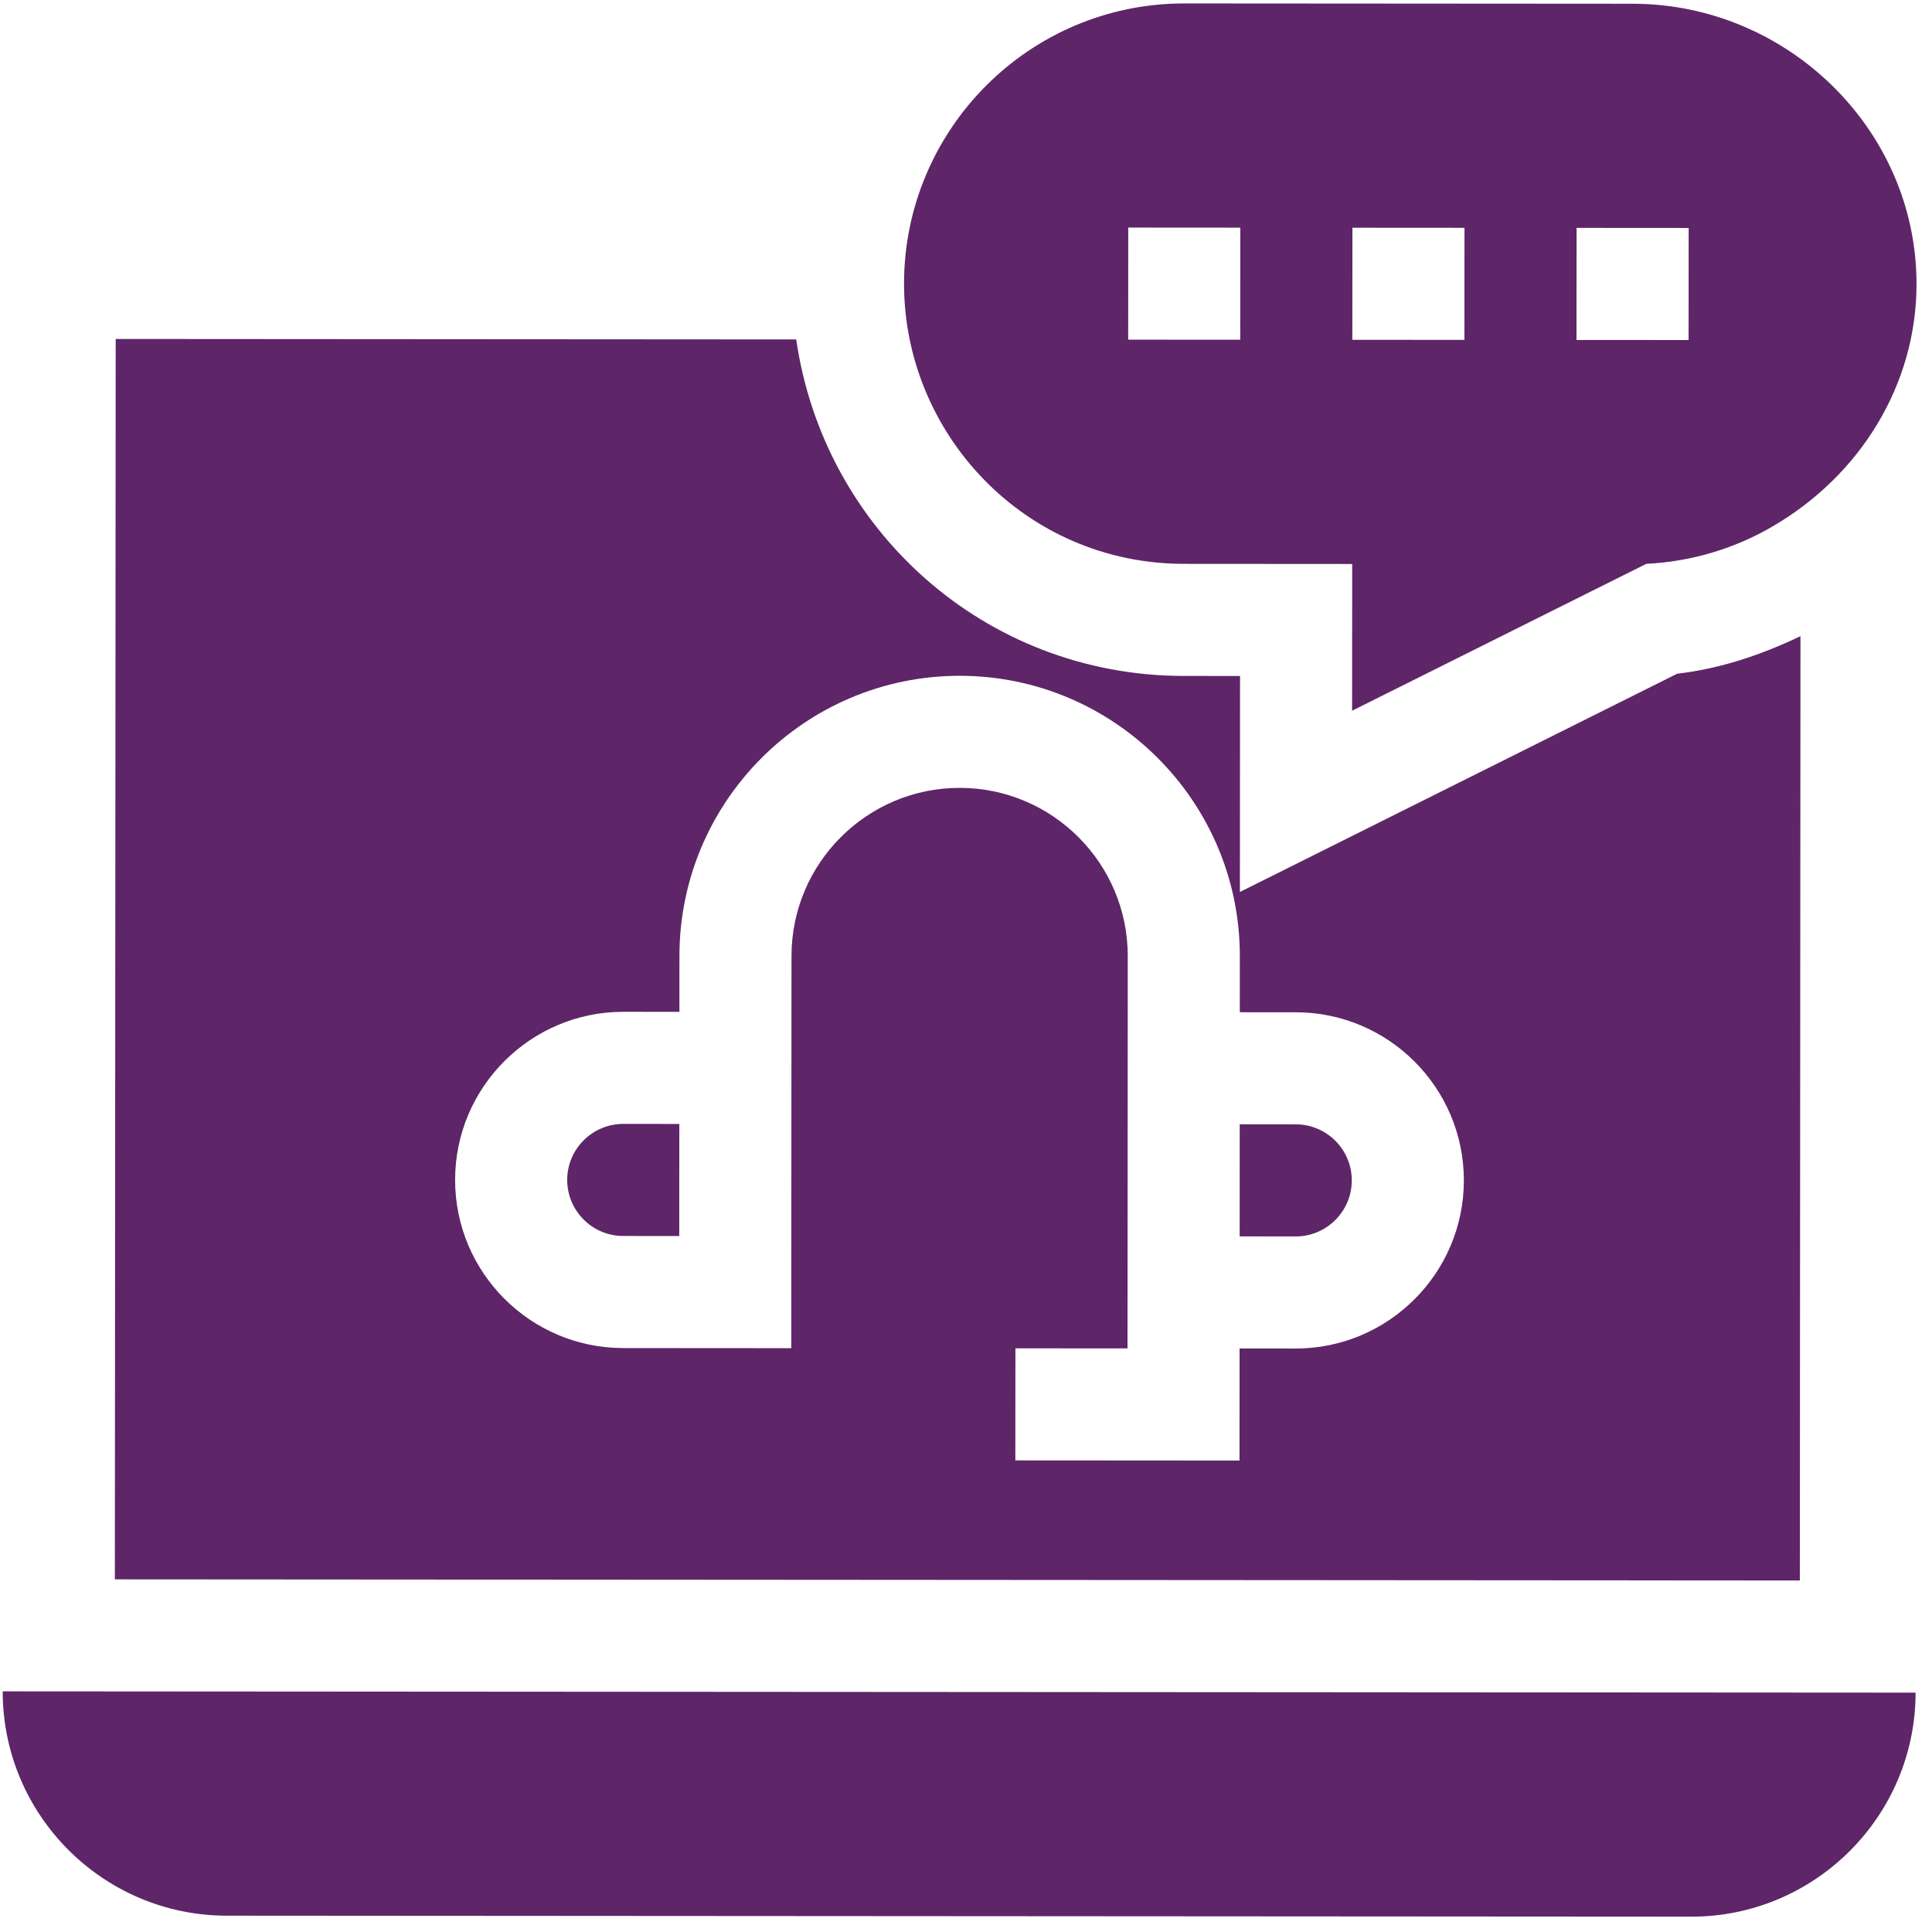 <svg width="101" height="101" viewBox="0 0 101 101" fill="none" xmlns="http://www.w3.org/2000/svg">
<g clip-path="url(#clip0_703_4)">
<path d="M67.74 58.778L64.81 58.776L64.806 64.635L67.736 64.638C69.35 64.638 70.666 63.326 70.668 61.71C70.669 60.093 69.353 58.779 67.74 58.778Z" fill="#5E2568"/>
<path d="M29.652 61.682C29.651 63.299 30.966 64.613 32.58 64.614L35.509 64.616L35.513 58.757L32.584 58.755C30.97 58.754 29.653 60.066 29.652 61.682Z" fill="#5E2568"/>
<path d="M94.124 33.257C92.094 34.229 89.938 34.959 87.68 35.22L64.818 46.631L64.826 35.339L61.896 35.337C51.43 35.33 43.048 27.628 41.625 17.745L6.048 17.721L6.005 82.565L94.091 82.624L94.124 33.257ZM67.732 70.497L64.802 70.495L64.798 76.354L53.079 76.346L53.083 70.487L58.943 70.491C58.946 65.369 58.957 49.368 58.956 49.983C58.96 45.137 55.02 41.191 50.173 41.188C45.327 41.185 41.382 45.125 41.378 49.971C41.375 55.093 41.364 71.095 41.365 70.479L32.575 70.473C27.729 70.47 23.789 66.525 23.792 61.678C23.796 56.832 27.741 52.892 32.587 52.895L35.517 52.897L35.519 49.967C35.524 41.891 42.098 35.323 50.177 35.329C58.257 35.334 64.821 41.91 64.816 49.987L64.814 52.917L67.743 52.919C72.59 52.922 76.53 56.867 76.527 61.714C76.523 66.56 72.578 70.5 67.732 70.497Z" fill="#5E2568"/>
<path d="M61.9 29.477L70.689 29.483L70.684 37.154L86.064 29.476C88.399 29.36 90.671 28.69 92.674 27.515C97.254 24.846 100.187 20.113 100.191 14.855C100.196 6.778 93.436 0.202 85.357 0.196L61.919 0.18C53.794 0.175 47.267 6.785 47.261 14.819C47.256 22.672 53.577 29.472 61.9 29.477ZM82.419 11.913L88.279 11.917L88.275 17.776L82.415 17.772L82.419 11.913ZM70.701 11.905L76.56 11.909L76.556 17.768L70.697 17.765L70.701 11.905ZM58.982 11.897L64.841 11.901L64.837 17.761L58.978 17.757L58.982 11.897Z" fill="#5E2568"/>
<path d="M11.852 100.147L88.415 100.198C94.875 100.203 100.137 94.95 100.142 88.487L0.142 88.42C0.137 94.883 5.392 100.143 11.852 100.147Z" fill="#5E2568"/>
</g>
<defs>
<clipPath id="clip0_703_4">
<rect width="100" height="100" fill="white" transform="translate(0.201 0.139) rotate(0.038)"/>
</clipPath>
</defs>
</svg>

